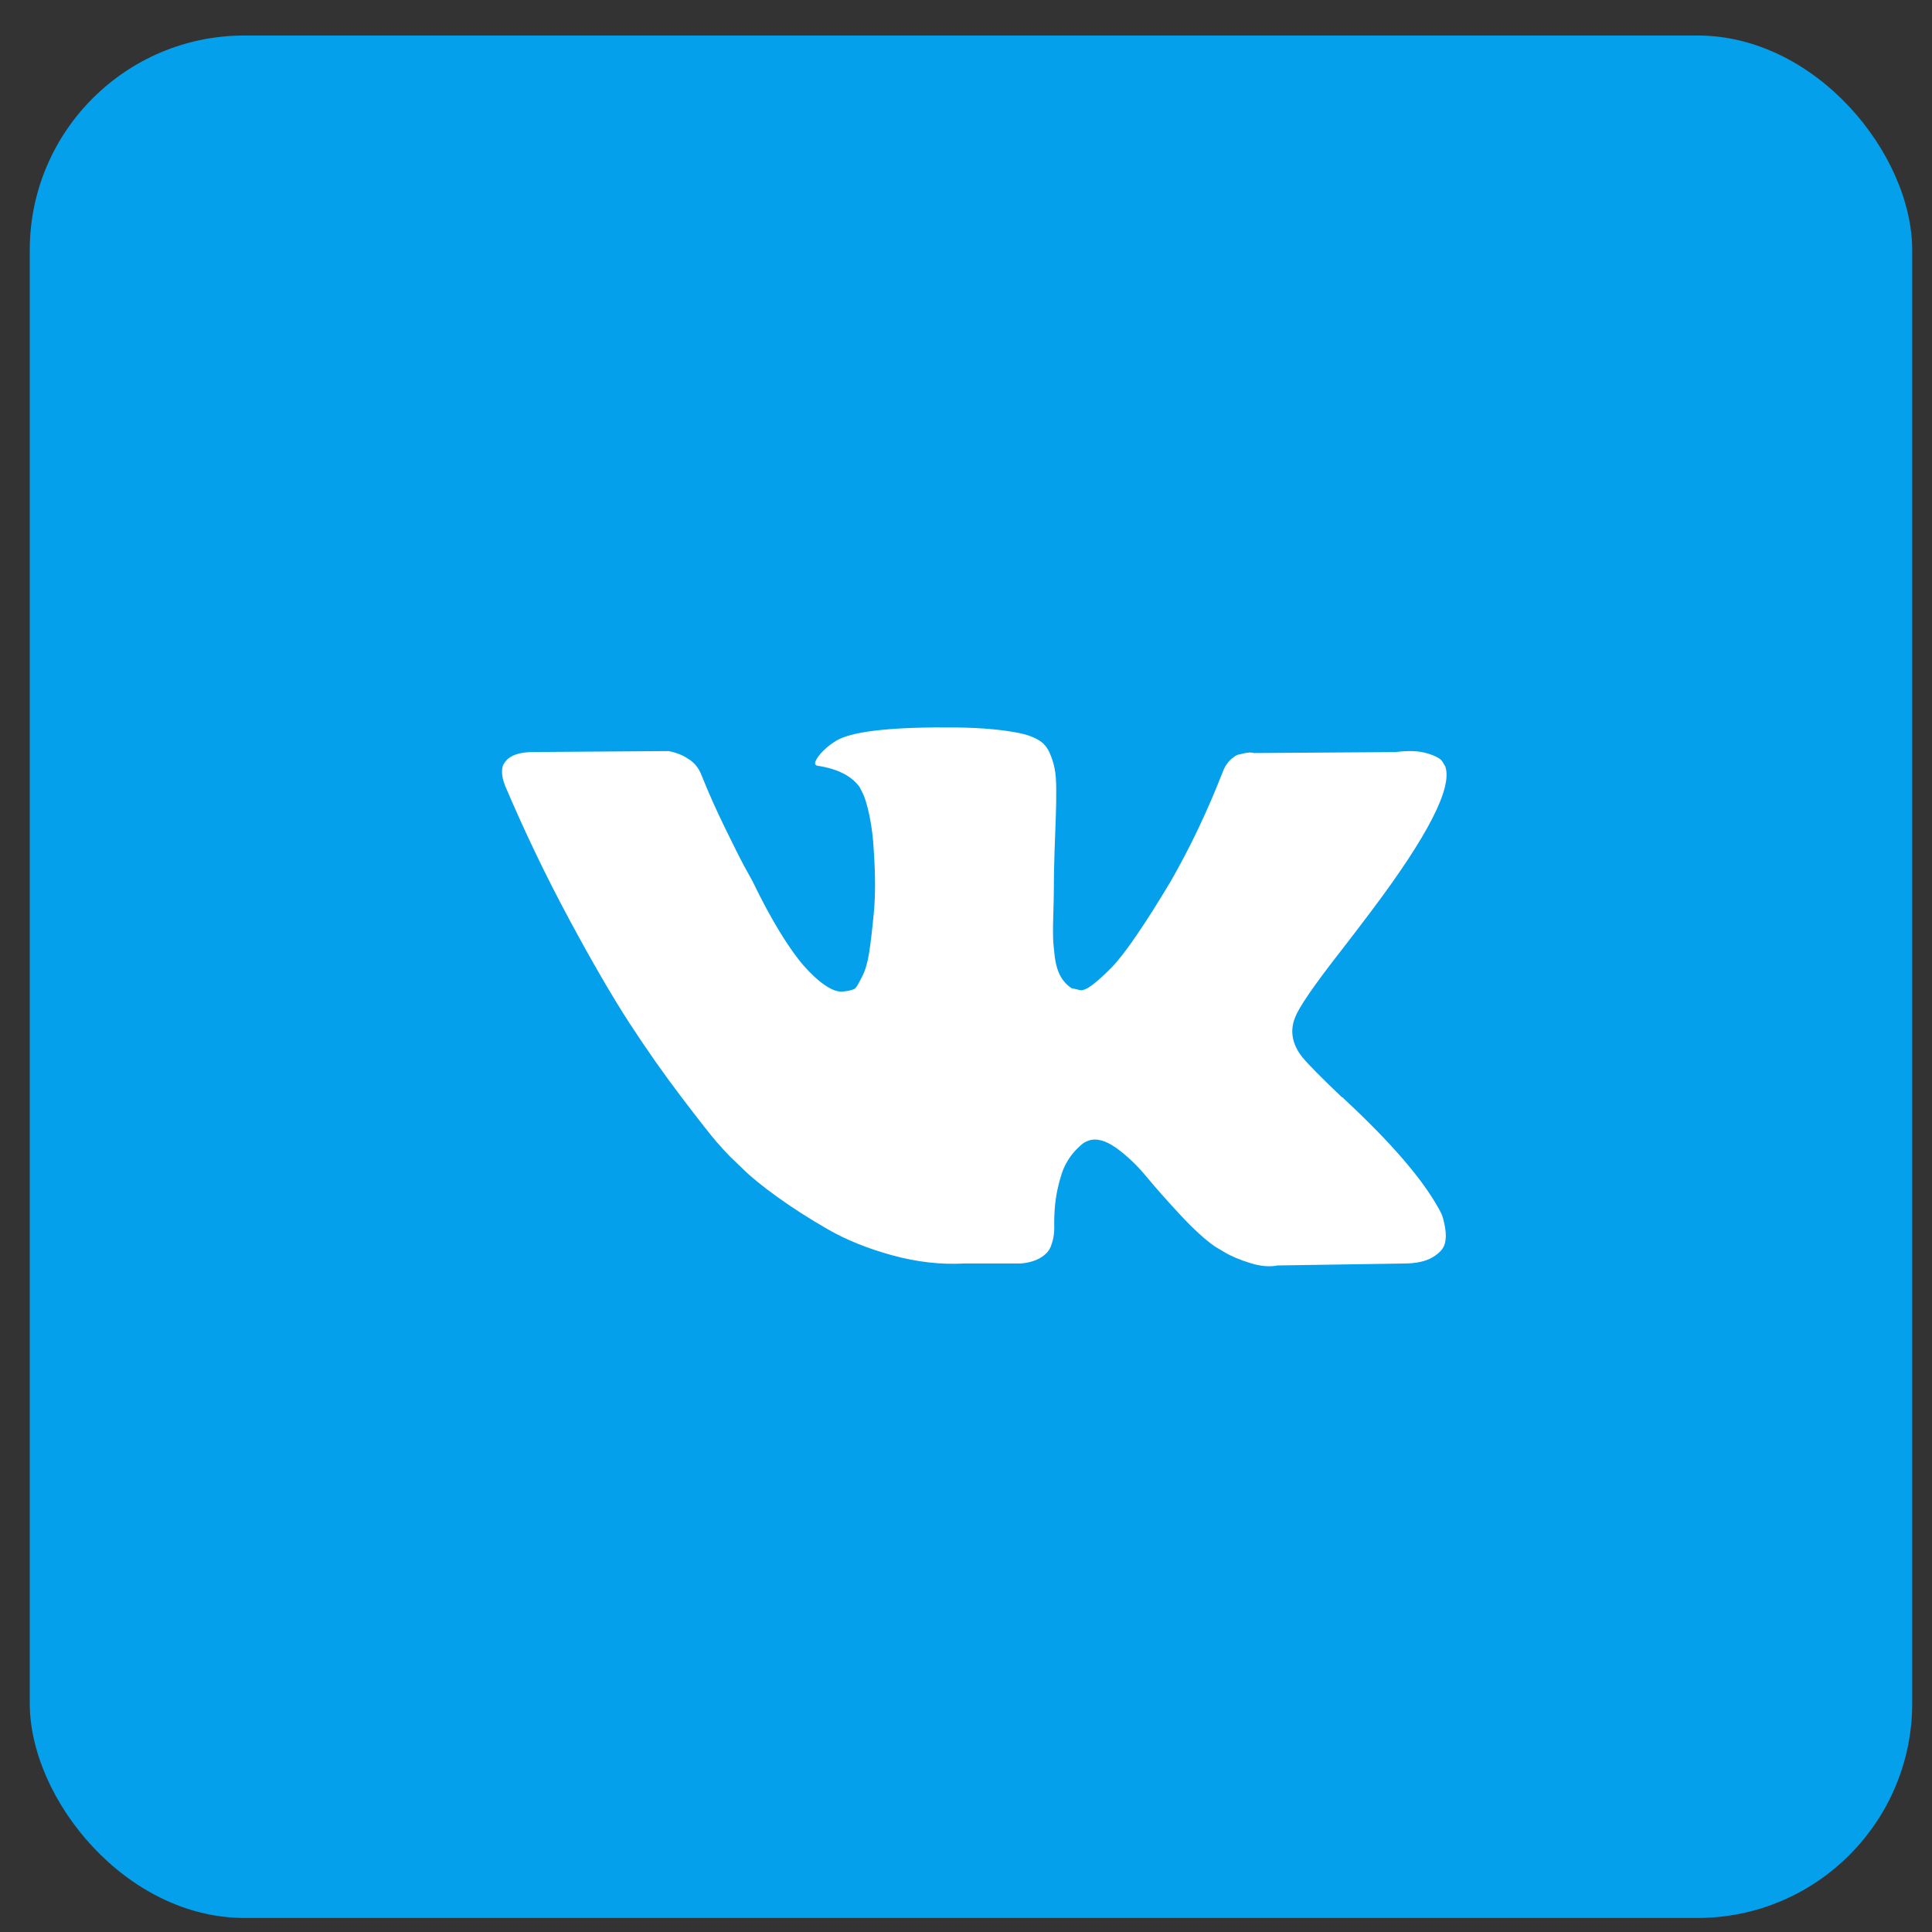 <svg width="45" height="45" viewBox="0 0 45 45" fill="none" xmlns="http://www.w3.org/2000/svg">
<rect x="0" y="0" width="45" height="45" fill="#333333" stroke="none"/>
<rect x="0.693" y="0.827" width="43.846" height="43.846" rx="5" fill="#05A0EB"/>
<path d="M33.577 28.278C33.55 28.221 33.525 28.173 33.502 28.135C33.12 27.448 32.391 26.604 31.314 25.603L31.292 25.581L31.28 25.569L31.269 25.558H31.257C30.768 25.092 30.459 24.779 30.329 24.618C30.092 24.313 30.039 24.004 30.169 23.69C30.26 23.454 30.604 22.954 31.2 22.19C31.513 21.785 31.761 21.461 31.944 21.216C33.265 19.46 33.838 18.338 33.662 17.849L33.594 17.735C33.548 17.666 33.43 17.603 33.239 17.546C33.048 17.488 32.804 17.479 32.506 17.517L29.207 17.54C29.154 17.521 29.077 17.523 28.978 17.546C28.879 17.569 28.829 17.58 28.829 17.58L28.772 17.609L28.726 17.643C28.688 17.666 28.646 17.706 28.6 17.763C28.554 17.82 28.516 17.887 28.486 17.964C28.127 18.888 27.718 19.747 27.26 20.541C26.977 21.015 26.718 21.425 26.481 21.772C26.244 22.12 26.046 22.376 25.886 22.54C25.725 22.704 25.58 22.835 25.45 22.935C25.32 23.034 25.221 23.076 25.152 23.061C25.084 23.046 25.019 23.03 24.957 23.015C24.851 22.946 24.765 22.853 24.7 22.734C24.635 22.616 24.591 22.467 24.568 22.288C24.545 22.108 24.532 21.954 24.528 21.824C24.524 21.694 24.526 21.511 24.534 21.274C24.542 21.037 24.545 20.877 24.545 20.793C24.545 20.503 24.551 20.188 24.562 19.848C24.574 19.508 24.583 19.239 24.591 19.04C24.599 18.842 24.602 18.632 24.602 18.41C24.602 18.189 24.589 18.015 24.562 17.889C24.536 17.763 24.496 17.641 24.442 17.523C24.389 17.404 24.31 17.313 24.208 17.248C24.105 17.183 23.976 17.131 23.824 17.093C23.419 17.001 22.904 16.952 22.277 16.944C20.857 16.929 19.945 17.02 19.54 17.219C19.379 17.303 19.234 17.418 19.105 17.562C18.967 17.731 18.948 17.822 19.047 17.837C19.505 17.906 19.83 18.07 20.021 18.33L20.09 18.467C20.143 18.567 20.197 18.742 20.25 18.994C20.303 19.246 20.338 19.525 20.353 19.83C20.391 20.388 20.391 20.865 20.353 21.262C20.315 21.659 20.279 21.969 20.244 22.19C20.21 22.412 20.158 22.591 20.09 22.728C20.021 22.866 19.975 22.95 19.952 22.98C19.929 23.011 19.91 23.03 19.895 23.038C19.796 23.076 19.692 23.095 19.585 23.095C19.479 23.095 19.349 23.041 19.196 22.934C19.043 22.828 18.885 22.681 18.721 22.494C18.557 22.306 18.371 22.045 18.165 21.709C17.959 21.373 17.745 20.976 17.524 20.518L17.34 20.185C17.226 19.972 17.07 19.66 16.871 19.252C16.672 18.843 16.497 18.448 16.344 18.066C16.283 17.906 16.191 17.784 16.069 17.7L16.012 17.665C15.974 17.635 15.912 17.602 15.829 17.568C15.745 17.534 15.657 17.509 15.565 17.494L12.427 17.516C12.106 17.516 11.888 17.589 11.774 17.734L11.728 17.803C11.705 17.841 11.693 17.902 11.693 17.986C11.693 18.07 11.716 18.173 11.762 18.295C12.22 19.372 12.719 20.411 13.257 21.411C13.795 22.411 14.263 23.217 14.66 23.828C15.057 24.439 15.462 25.015 15.874 25.557C16.287 26.099 16.559 26.447 16.693 26.6C16.827 26.753 16.932 26.867 17.008 26.943L17.295 27.218C17.478 27.401 17.747 27.621 18.102 27.877C18.457 28.133 18.851 28.385 19.282 28.633C19.713 28.881 20.215 29.083 20.788 29.24C21.361 29.396 21.918 29.459 22.461 29.429H23.778C24.045 29.406 24.247 29.322 24.385 29.177L24.431 29.119C24.461 29.074 24.49 29.003 24.516 28.908C24.543 28.812 24.556 28.707 24.556 28.593C24.549 28.265 24.574 27.969 24.631 27.705C24.688 27.442 24.753 27.243 24.826 27.11C24.898 26.976 24.981 26.863 25.072 26.772C25.163 26.68 25.229 26.625 25.267 26.606C25.305 26.587 25.335 26.573 25.358 26.566C25.542 26.505 25.757 26.564 26.006 26.743C26.254 26.923 26.487 27.144 26.704 27.408C26.922 27.671 27.184 27.967 27.489 28.295C27.795 28.624 28.062 28.868 28.291 29.029L28.52 29.166C28.673 29.258 28.871 29.342 29.116 29.418C29.36 29.494 29.573 29.513 29.757 29.475L32.689 29.43C32.979 29.43 33.205 29.381 33.365 29.286C33.525 29.191 33.621 29.086 33.651 28.971C33.682 28.857 33.684 28.727 33.657 28.582C33.63 28.437 33.603 28.335 33.577 28.278Z" fill="white"/>
</svg>
